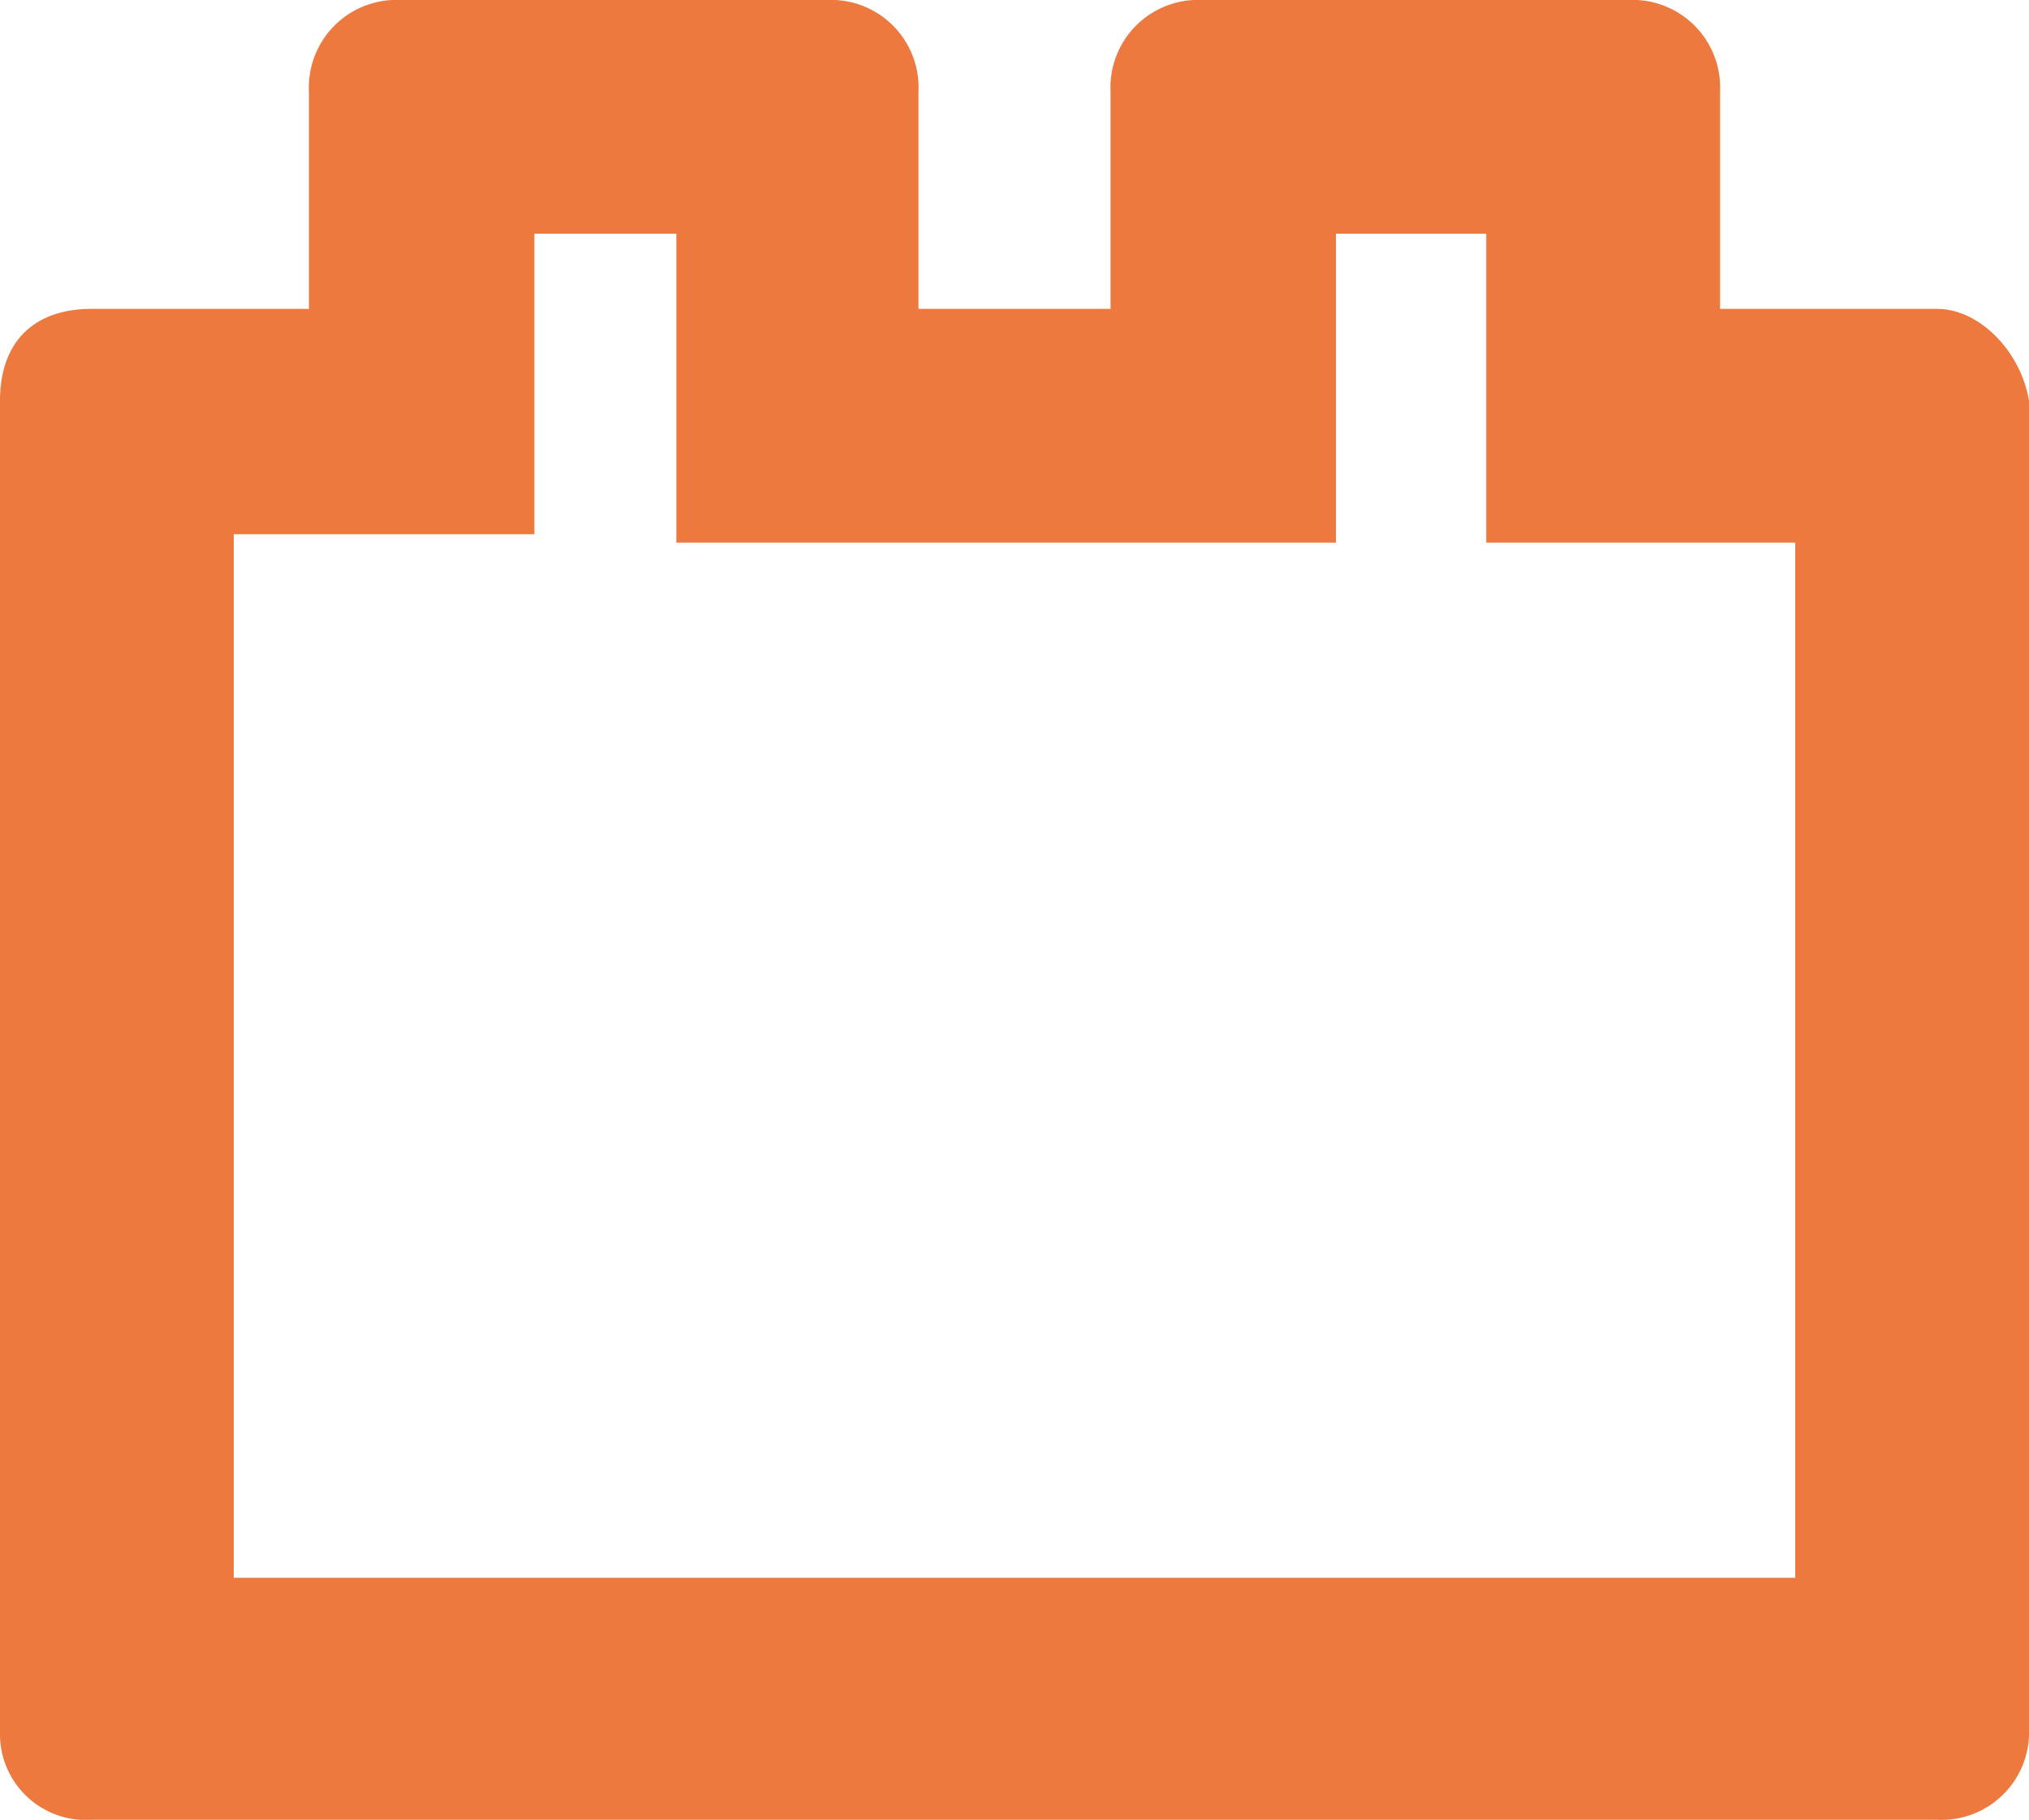 <?xml version="1.0" encoding="UTF-8" standalone="no"?><svg xmlns="http://www.w3.org/2000/svg" width="110.468" height="99.103" viewBox="0 0 110.468 99.103">
  <path id="toolset-logo" d="M105.467,16.82H93.647V5a4.77,4.77,0,0,0-5-5H65.463a4.77,4.77,0,0,0-5,5V16.82H50.006V5a4.769,4.769,0,0,0-5-5H21.821a4.77,4.77,0,0,0-5,5V16.82H5c-3.182,0-5,1.818-5,5V94.557A4.676,4.676,0,0,0,5,99.1H105.467a4.77,4.77,0,0,0,5-5V21.821c-.455-2.728-2.728-5-5-5ZM29.095,29.094V12.729h7.728v16.82H72.736V12.729h8.182v16.82H97.739V85.919H12.729V29.094H29.094Z" fill="#ed793e"/>
</svg>
